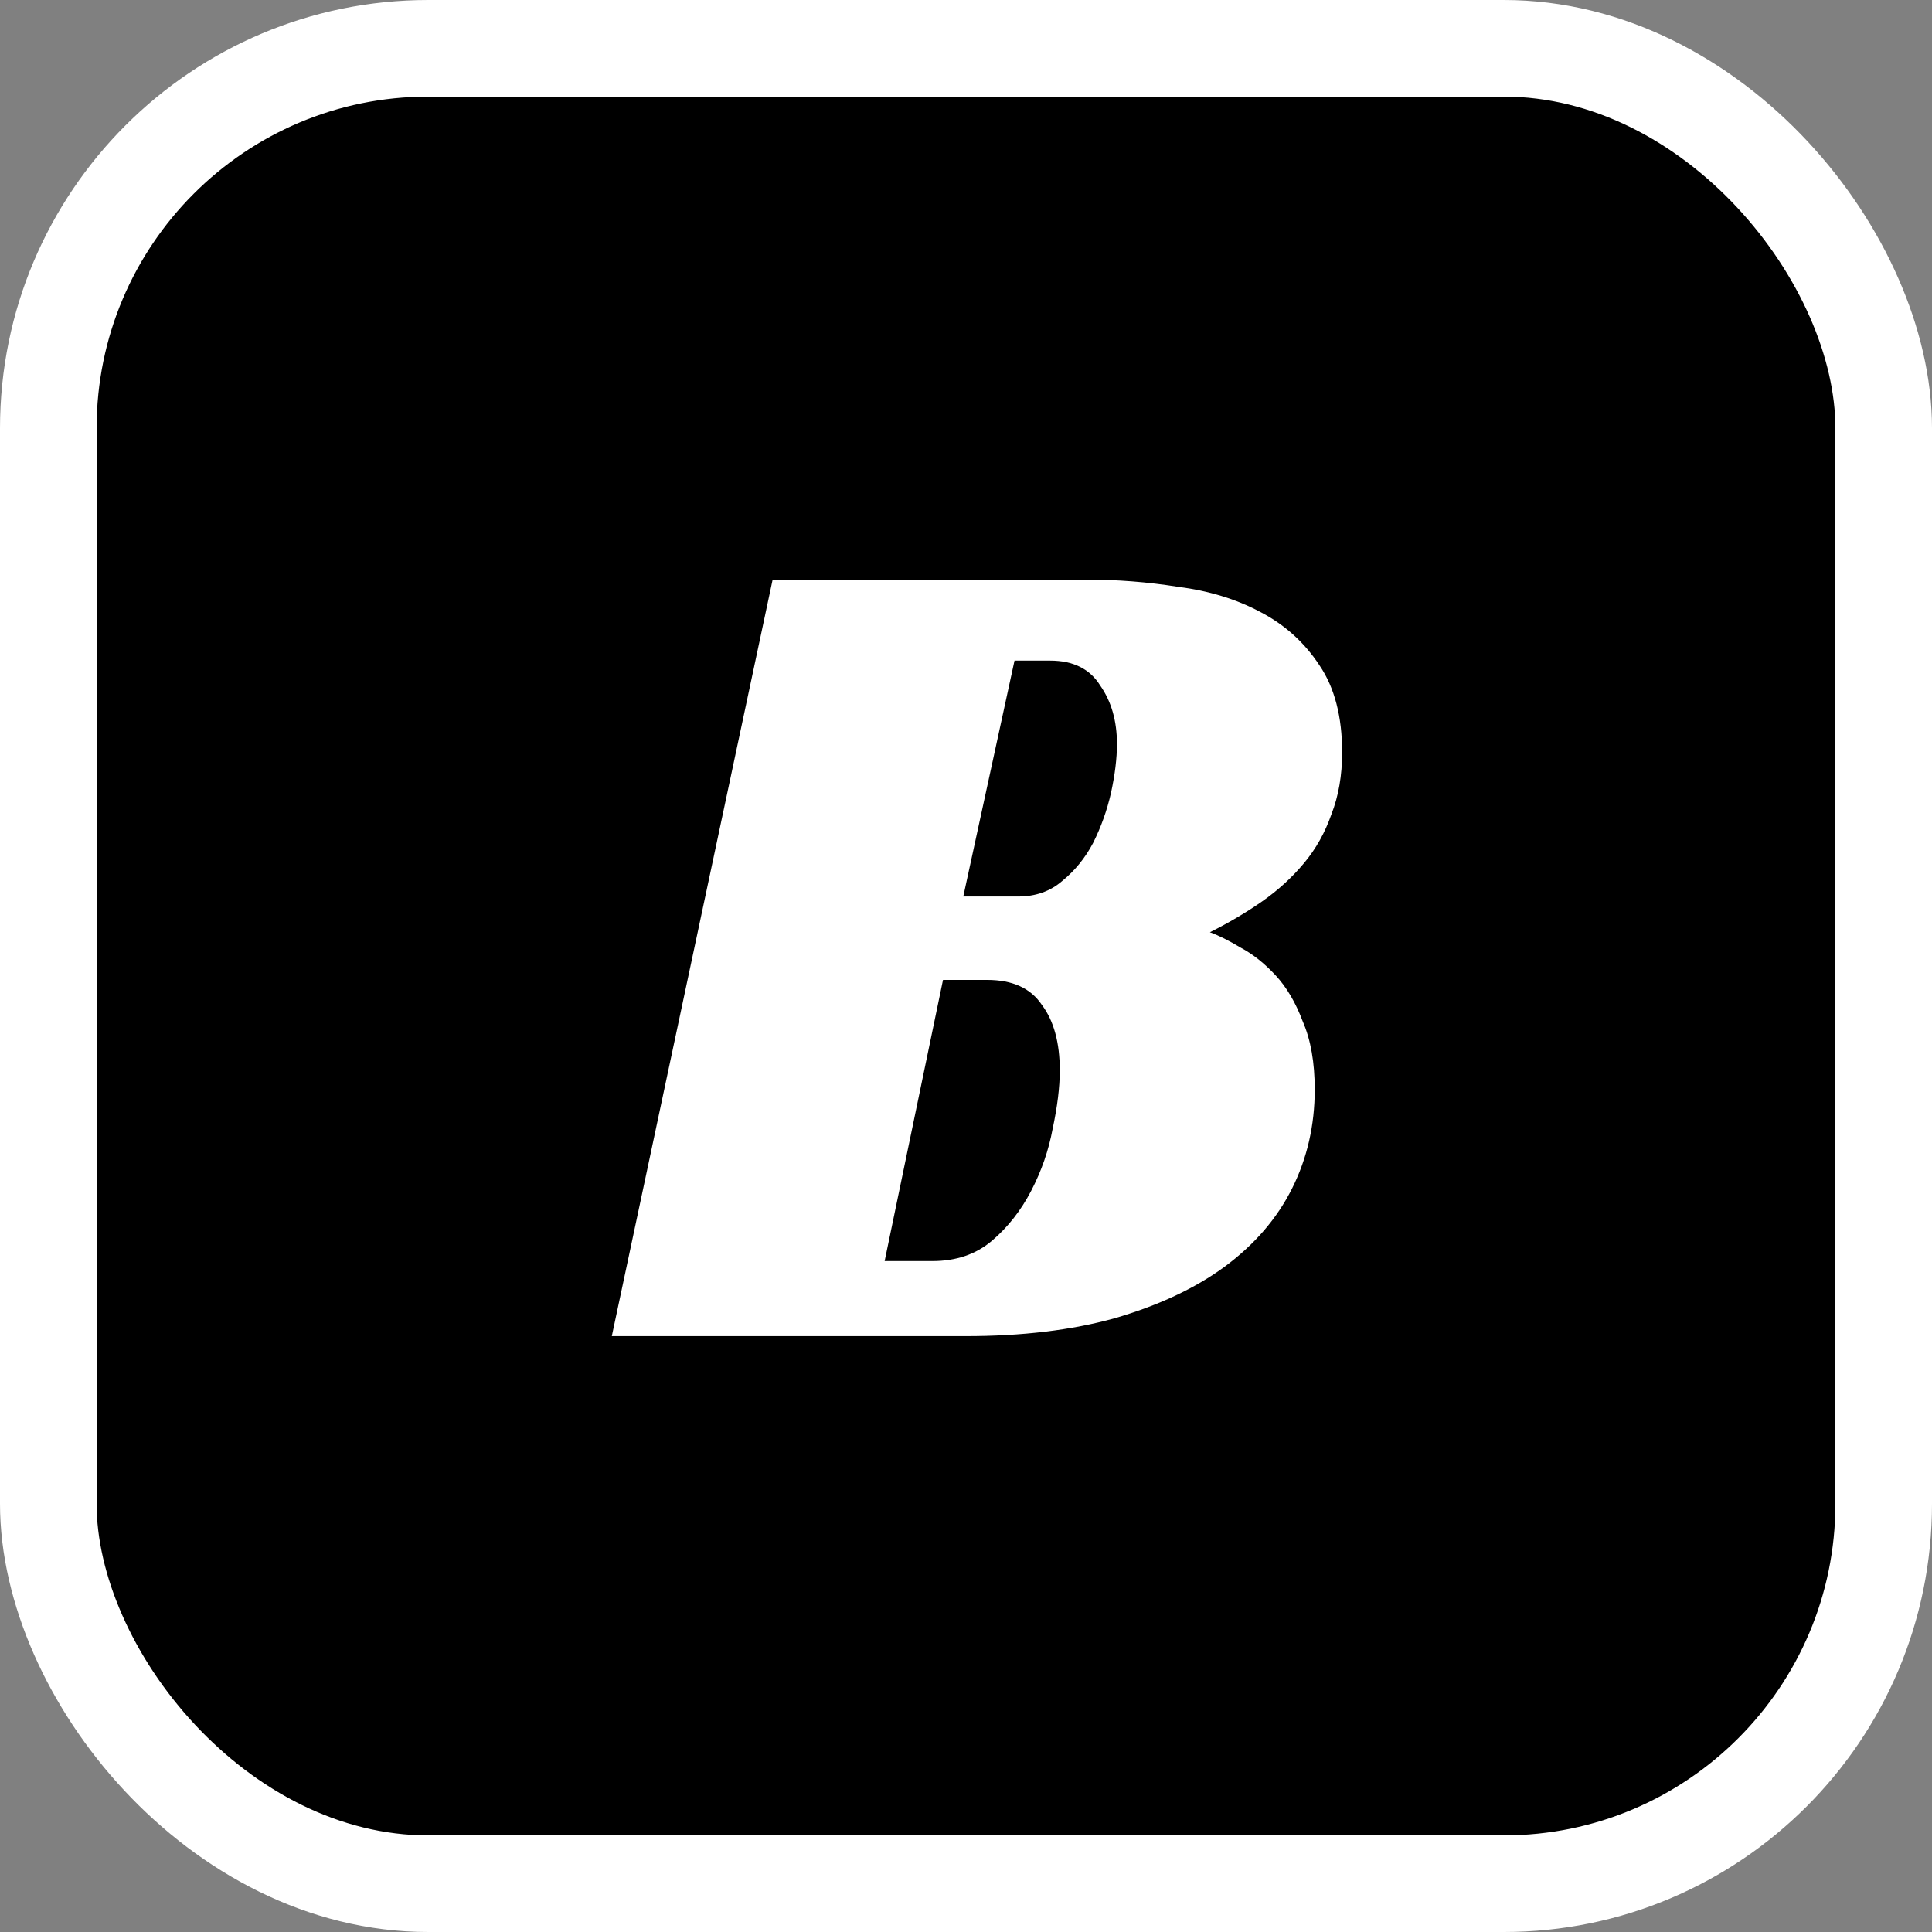 <svg width="147" height="147" viewBox="0 0 147 147" fill="none" xmlns="http://www.w3.org/2000/svg">
<rect x="0" y="0" width="147" height="147" fill="#808080" stroke="none"/>
<rect x="3.675" y="3.675" width="139.65" height="139.65" rx="28.91" fill="black" stroke="white" stroke-width="7.35"/>
<path d="M102.119 57.244C102.119 58.996 101.847 60.568 101.303 61.958C100.82 63.348 100.125 64.587 99.218 65.674C98.312 66.762 97.254 67.729 96.046 68.575C94.837 69.421 93.507 70.207 92.057 70.932C92.722 71.174 93.507 71.567 94.414 72.111C95.32 72.594 96.197 73.289 97.043 74.195C97.889 75.102 98.584 76.28 99.128 77.731C99.732 79.121 100.034 80.843 100.034 82.898C100.034 85.617 99.46 88.125 98.312 90.422C97.164 92.718 95.441 94.713 93.145 96.405C90.909 98.036 88.129 99.336 84.805 100.303C81.542 101.209 77.765 101.662 73.474 101.662H46.551L58.788 44.1H82.629C84.986 44.1 87.313 44.281 89.609 44.644C91.966 44.946 94.051 45.58 95.864 46.547C97.738 47.514 99.249 48.874 100.397 50.626C101.545 52.319 102.119 54.524 102.119 57.244ZM77.462 68.213C78.792 68.213 79.91 67.82 80.817 67.034C81.783 66.248 82.569 65.281 83.173 64.133C83.778 62.925 84.231 61.656 84.533 60.326C84.835 58.936 84.986 57.697 84.986 56.609C84.986 54.857 84.563 53.376 83.717 52.167C82.932 50.898 81.663 50.264 79.91 50.264H77.191L73.293 68.213H77.462ZM70.936 95.951C72.749 95.951 74.26 95.438 75.468 94.41C76.677 93.383 77.674 92.114 78.46 90.603C79.245 89.092 79.789 87.521 80.091 85.889C80.454 84.197 80.635 82.716 80.635 81.447C80.635 79.332 80.182 77.67 79.275 76.462C78.429 75.193 77.039 74.558 75.106 74.558H71.751L67.31 95.951H70.936Z" fill="white"/>
</svg>
